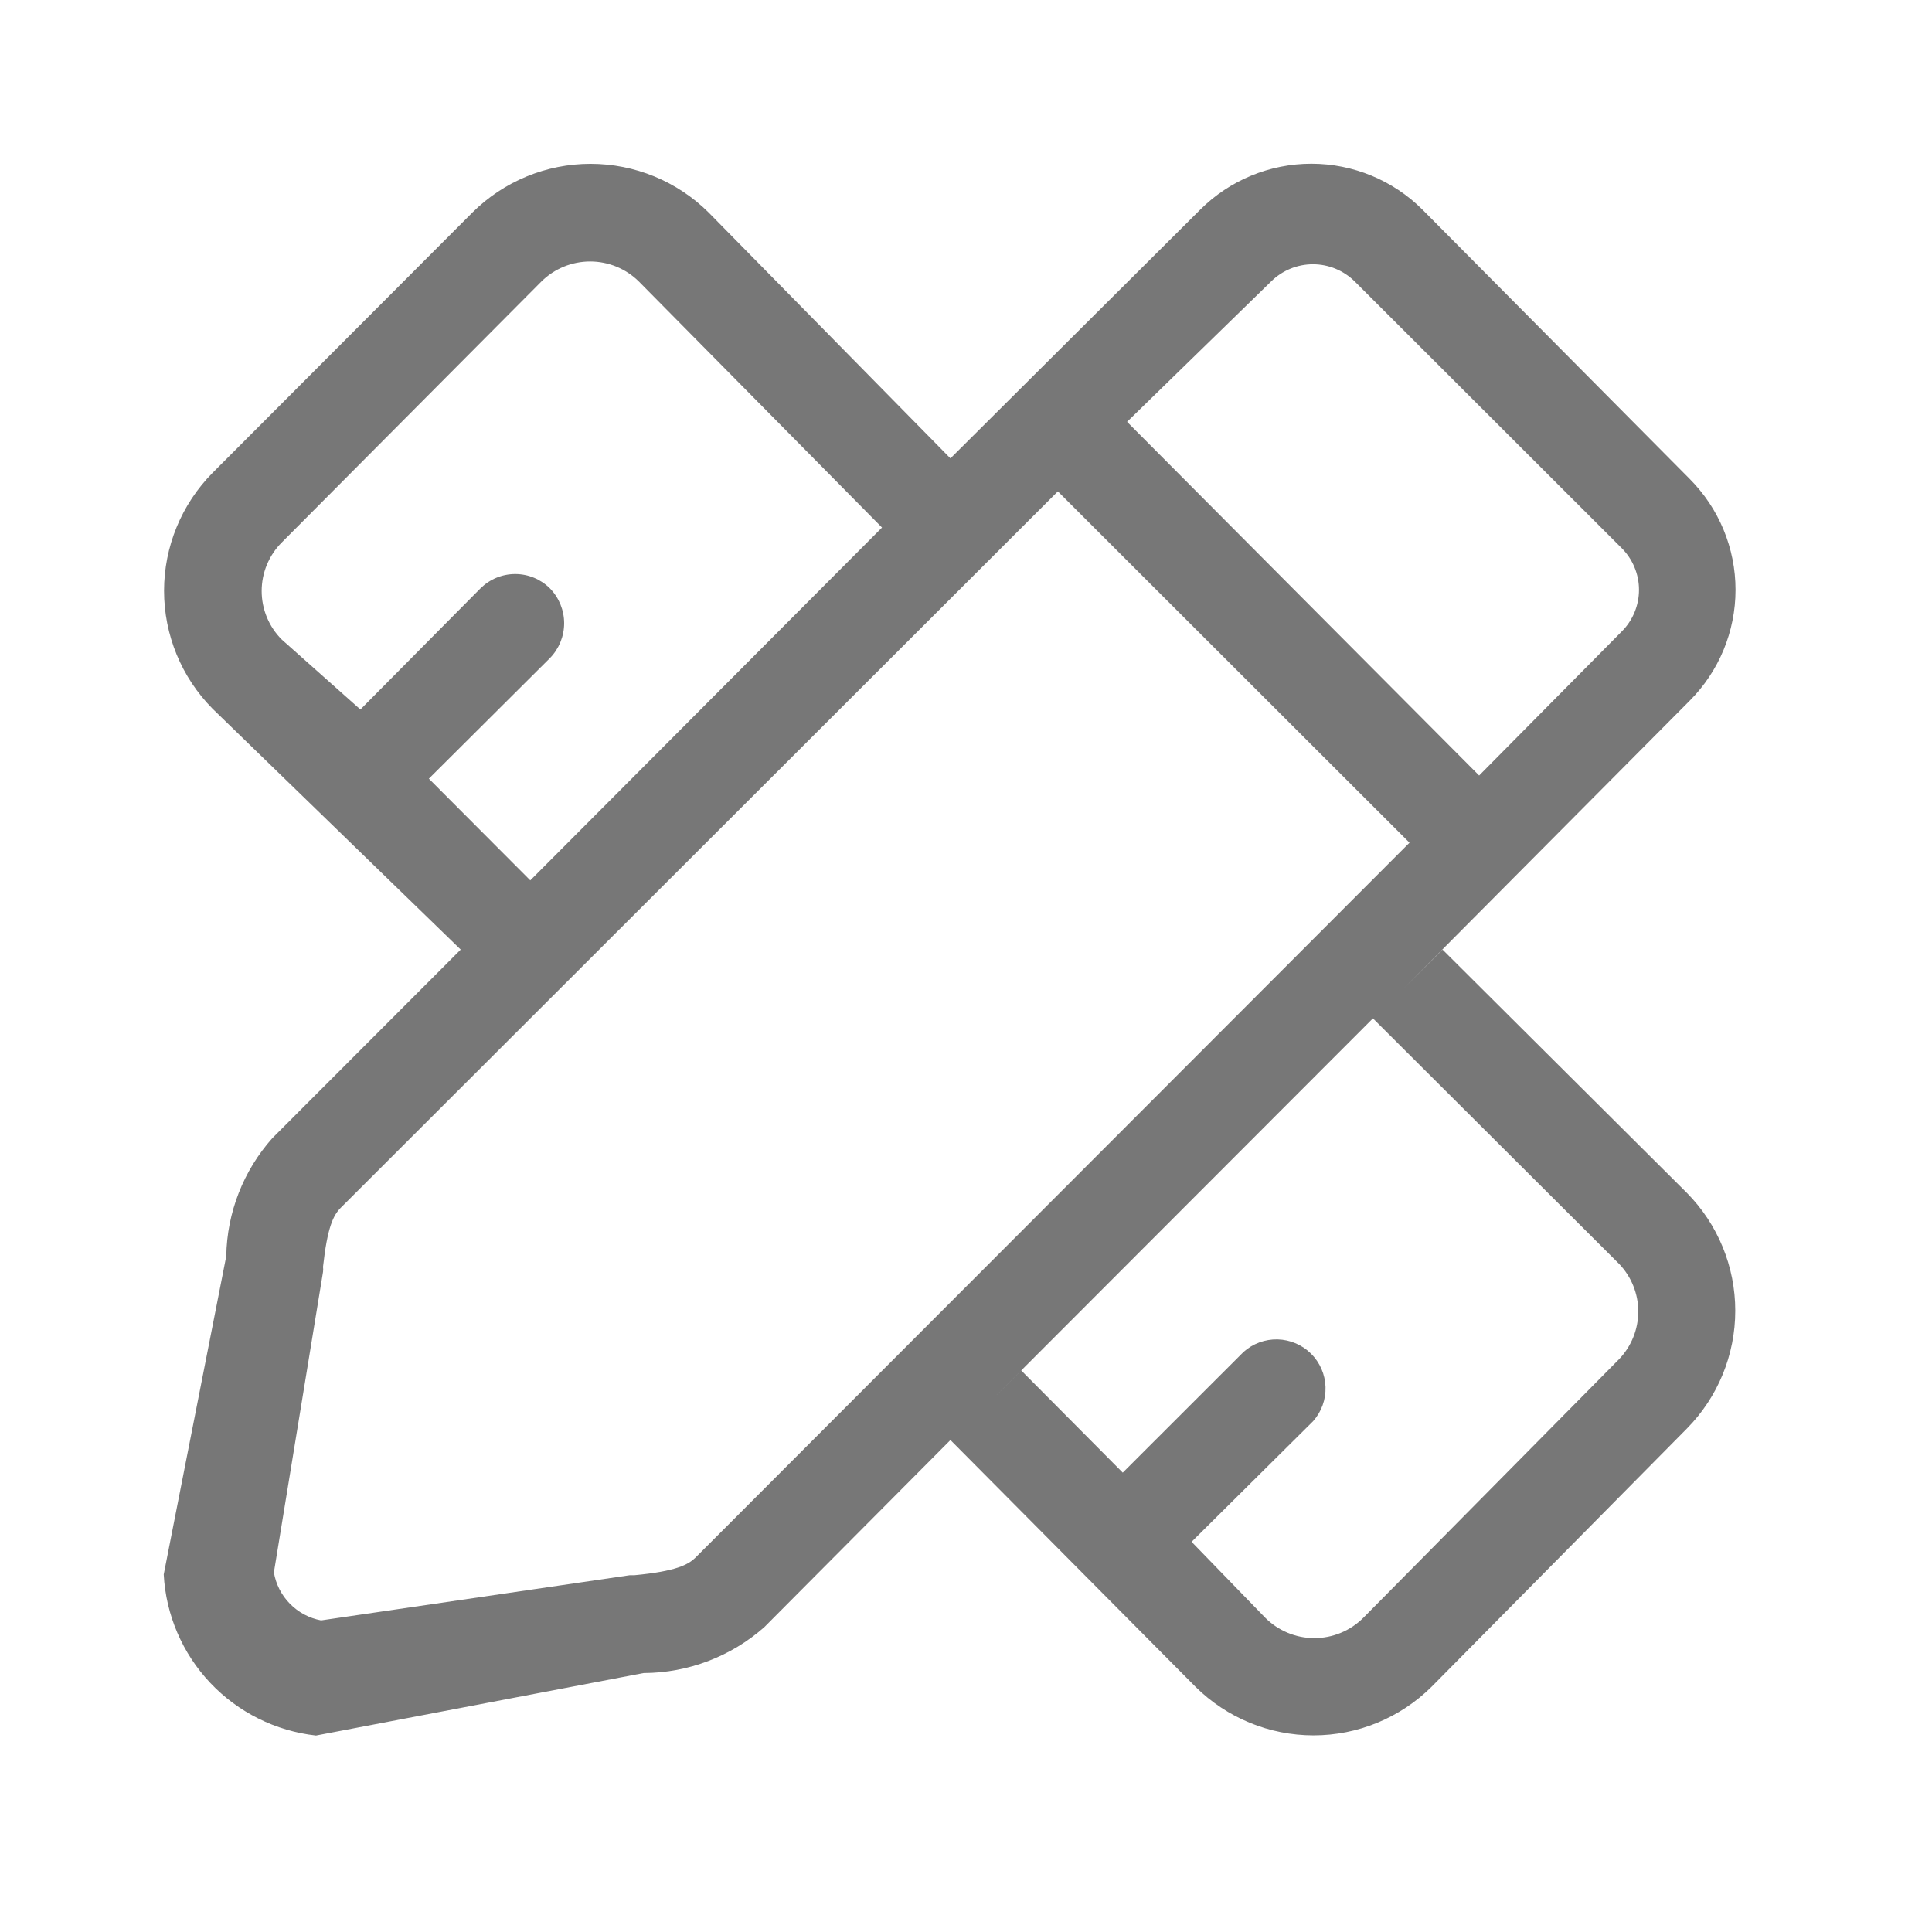 <svg xmlns="http://www.w3.org/2000/svg" width="59" height="59" viewBox="0 0 59 59" fill="none"><path d="M44.053 28.999L42.852 30.199L51.597 21.402C52.495 20.503 53 19.284 53 18.012C53 16.741 52.495 15.522 51.597 14.622L43.44 6.402C42.539 5.504 41.319 5 40.047 5C38.774 5 37.554 5.504 36.653 6.402L29.025 13.998L21.637 6.486C20.679 5.536 19.384 5.003 18.034 5.003C16.684 5.003 15.388 5.536 14.43 6.486L6.49 14.442C5.542 15.401 5.01 16.695 5.01 18.042C5.01 19.39 5.542 20.683 6.49 21.642L14.069 28.999L8.315 34.759C7.431 35.753 6.932 37.03 6.91 38.359L5 48.08C5.066 49.317 5.57 50.491 6.421 51.392C7.273 52.293 8.416 52.862 9.649 53L19.655 51.092C21.015 51.087 22.325 50.588 23.343 49.688L29.025 43.976L36.509 51.512C37.467 52.462 38.763 52.995 40.113 52.995C41.463 52.995 42.758 52.462 43.717 51.512L51.513 43.628C52.461 42.669 52.992 41.375 52.992 40.027C52.992 38.68 52.461 37.386 51.513 36.427L44.053 28.999ZM38.815 8.598C39.155 8.26 39.615 8.07 40.095 8.07C40.574 8.07 41.034 8.26 41.374 8.598L49.519 16.734C49.688 16.902 49.822 17.101 49.913 17.32C50.005 17.54 50.052 17.775 50.052 18.012C50.052 18.25 50.005 18.485 49.913 18.705C49.822 18.924 49.688 19.123 49.519 19.29L45.17 23.683L34.419 12.882L38.815 8.598ZM13.097 23.779L16.796 20.095C17.073 19.81 17.228 19.429 17.228 19.032C17.228 18.636 17.073 18.255 16.796 17.97C16.657 17.831 16.491 17.72 16.309 17.644C16.126 17.569 15.931 17.53 15.733 17.53C15.536 17.53 15.34 17.569 15.158 17.644C14.975 17.72 14.81 17.831 14.67 17.97L11.006 21.667L8.604 19.53C8.211 19.137 7.991 18.604 7.991 18.048C7.991 17.493 8.211 16.96 8.604 16.566L16.532 8.598C16.928 8.205 17.463 7.985 18.022 7.985C18.58 7.985 19.115 8.205 19.511 8.598L26.935 16.11L15.283 27.799L16.196 26.887L13.097 23.779ZM21.229 47.576C21.013 47.78 20.652 47.984 19.379 48.104H19.235L9.805 49.484C9.444 49.416 9.112 49.239 8.855 48.977C8.597 48.716 8.426 48.382 8.364 48.02L9.865 38.839C9.871 38.788 9.871 38.735 9.865 38.683C9.997 37.483 10.177 37.111 10.406 36.883L32.305 15.006L43.044 25.735L21.229 47.576ZM49.447 41.504L41.638 49.4C41.442 49.598 41.208 49.755 40.95 49.862C40.692 49.97 40.416 50.025 40.137 50.025C39.858 50.025 39.581 49.97 39.323 49.862C39.066 49.755 38.832 49.598 38.635 49.4L36.389 47.084L40.101 43.4C40.356 43.113 40.491 42.74 40.479 42.357C40.468 41.974 40.309 41.609 40.037 41.339C39.765 41.069 39.4 40.913 39.016 40.903C38.633 40.894 38.26 41.031 37.974 41.288L34.287 44.972L31.187 41.852L30.383 42.656L41.927 31.099L49.447 38.599C49.821 38.99 50.03 39.51 50.03 40.051C50.03 40.592 49.821 41.113 49.447 41.504Z" fill="#777777"></path></svg>